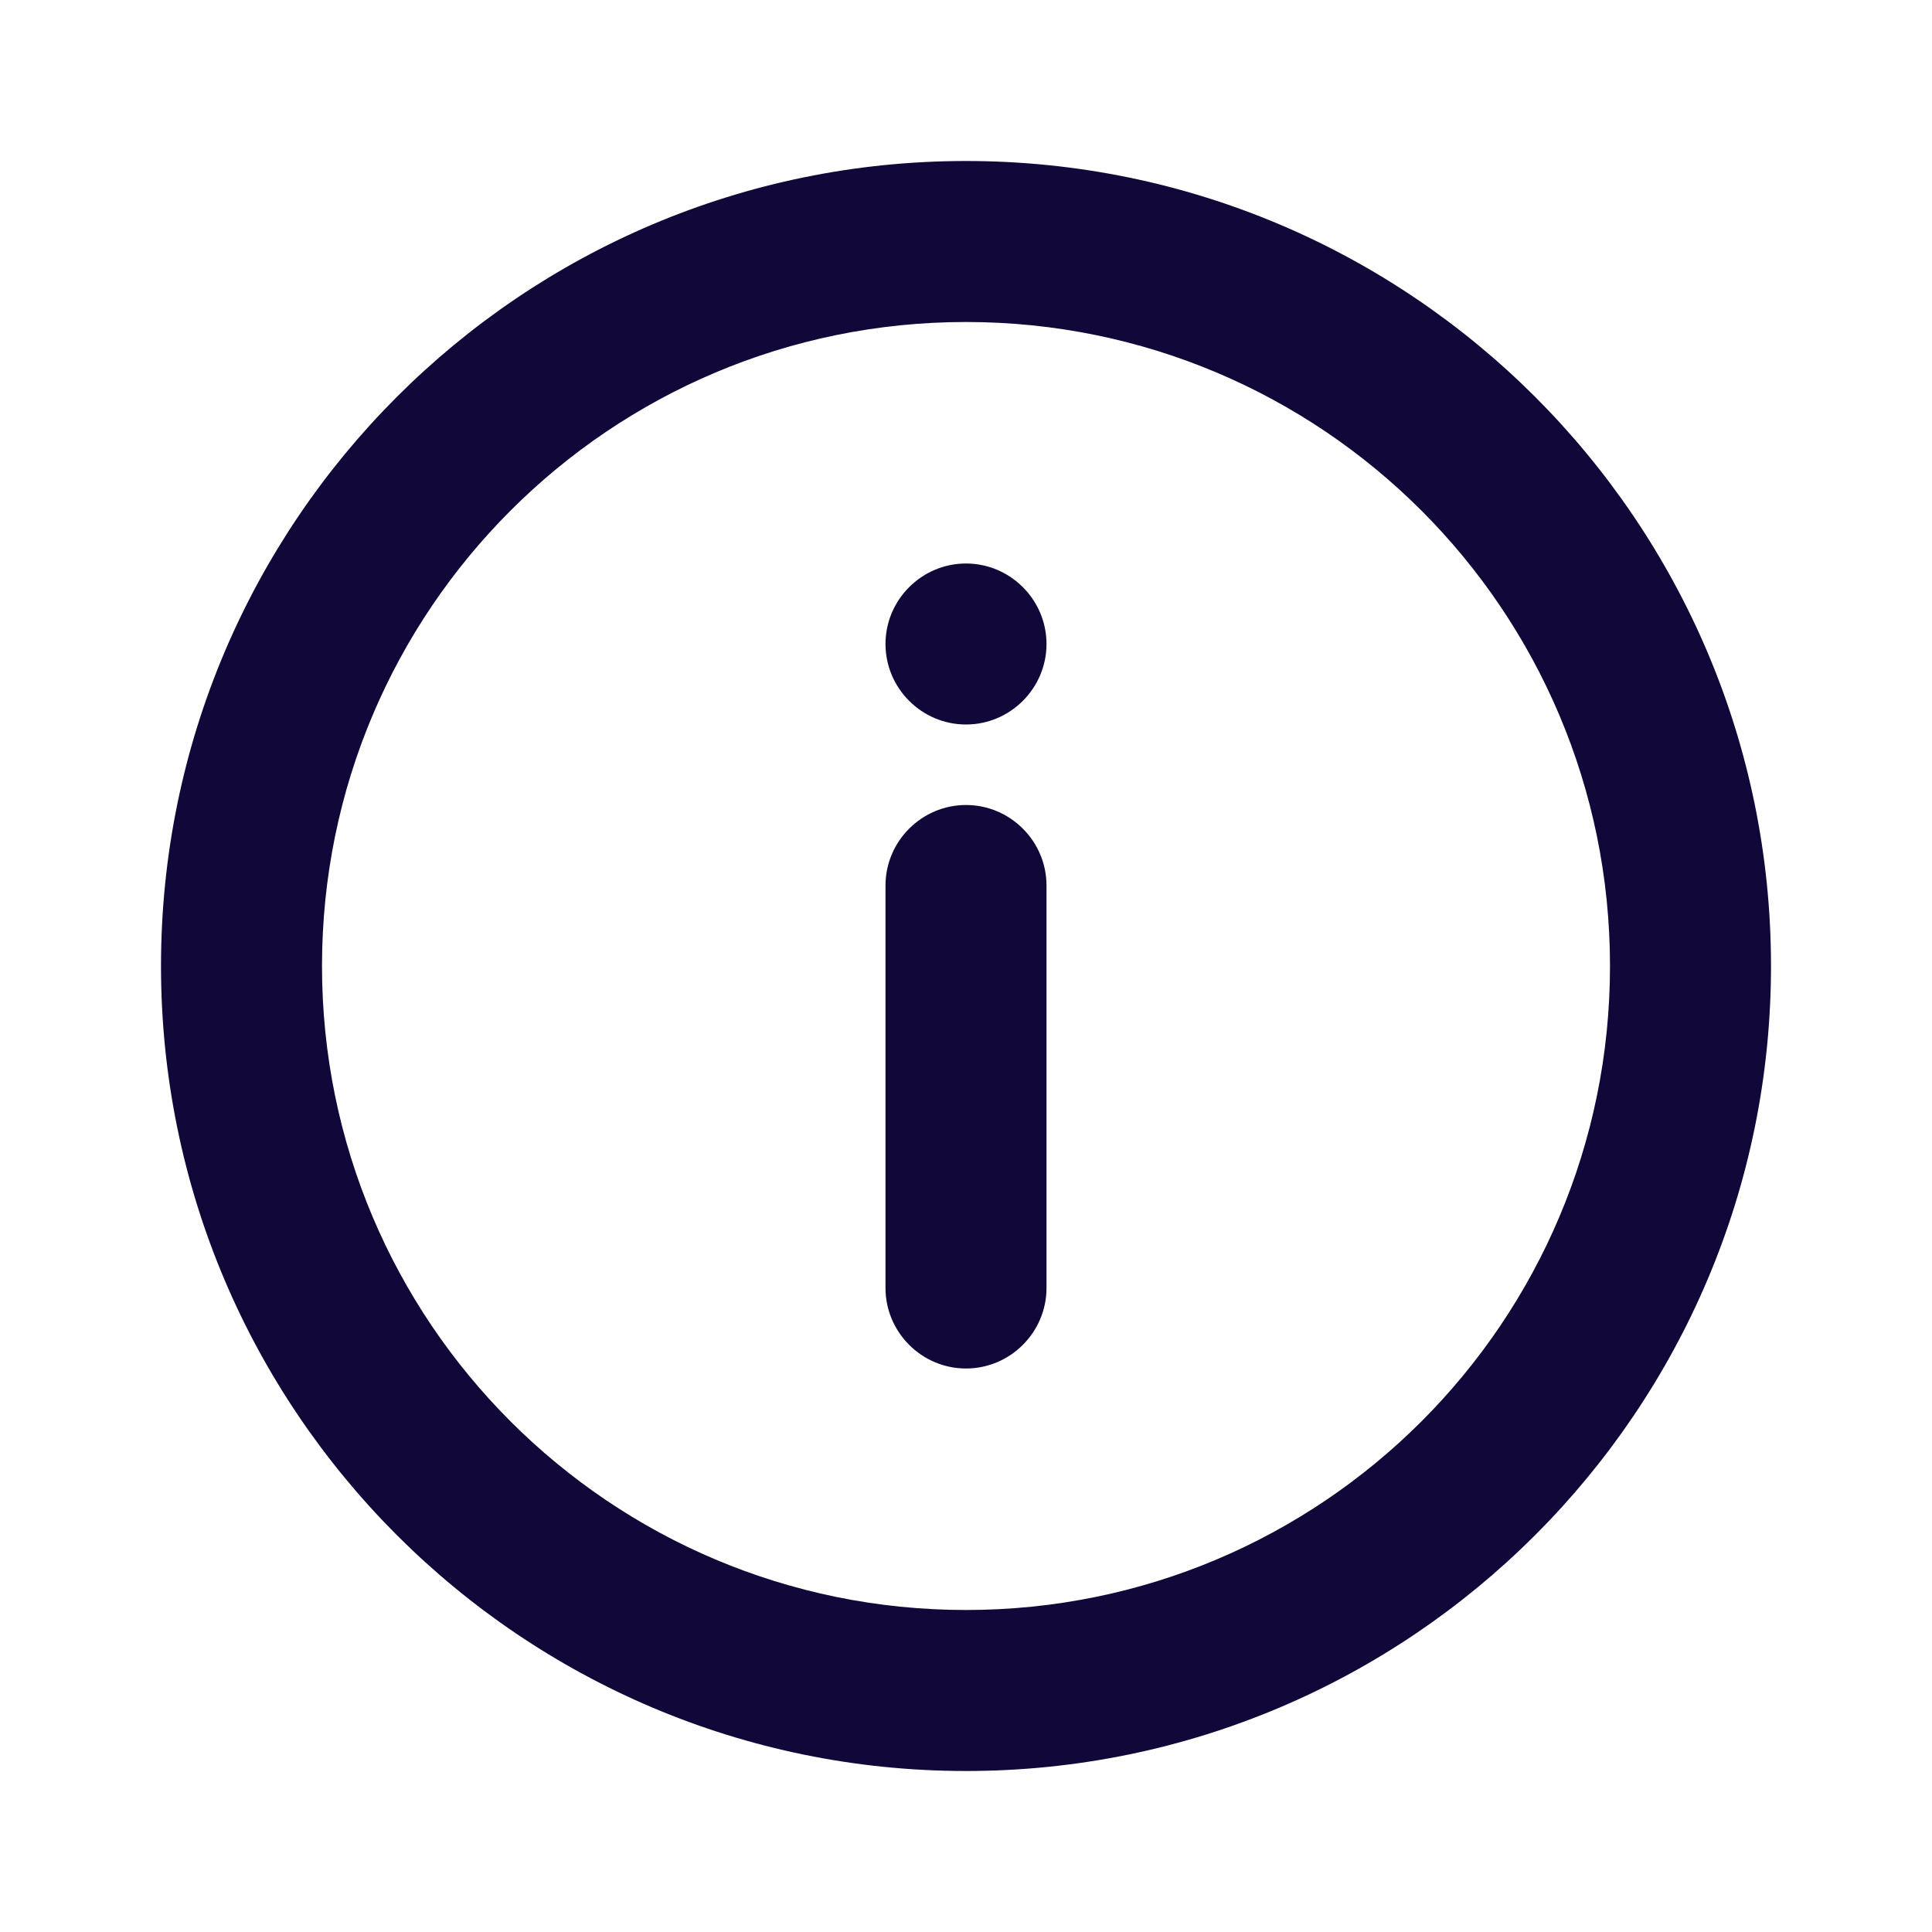 <?xml version="1.0" encoding="UTF-8"?>
<svg width="24px" height="24px" viewBox="0 0 24 24" version="1.1" xmlns="http://www.w3.org/2000/svg">
  <g stroke="none" stroke-width="1" fill="none" fill-rule="evenodd">
    <path d="M12,2 C17.52,2 22,6.48 22,12 C22,17.52 17.52,22 12,22 C6.48,22 2,17.52 2,12 C2,6.48 6.48,2 12,2 Z M12,4 C7.58,4 4,7.58 4,12 C4,16.42 7.58,20 12,20 C16.42,20 20,16.42 20,12 C20,7.58 16.42,4 12,4 Z M12,10 C12.55,10 13,10.45 13,11 L13,16 C13,16.55 12.55,17 12,17 C11.45,17 11,16.55 11,16 L11,11 C11,10.45 11.45,10 12,10 Z M12,7 C12.55,7 13,7.45 13,8 C13,8.55 12.55,9 12,9 C11.45,9 11,8.55 11,8 C11,7.45 11.45,7 12,7 Z" fill="#110739" fill-rule="nonzero"></path>
  </g>
</svg>